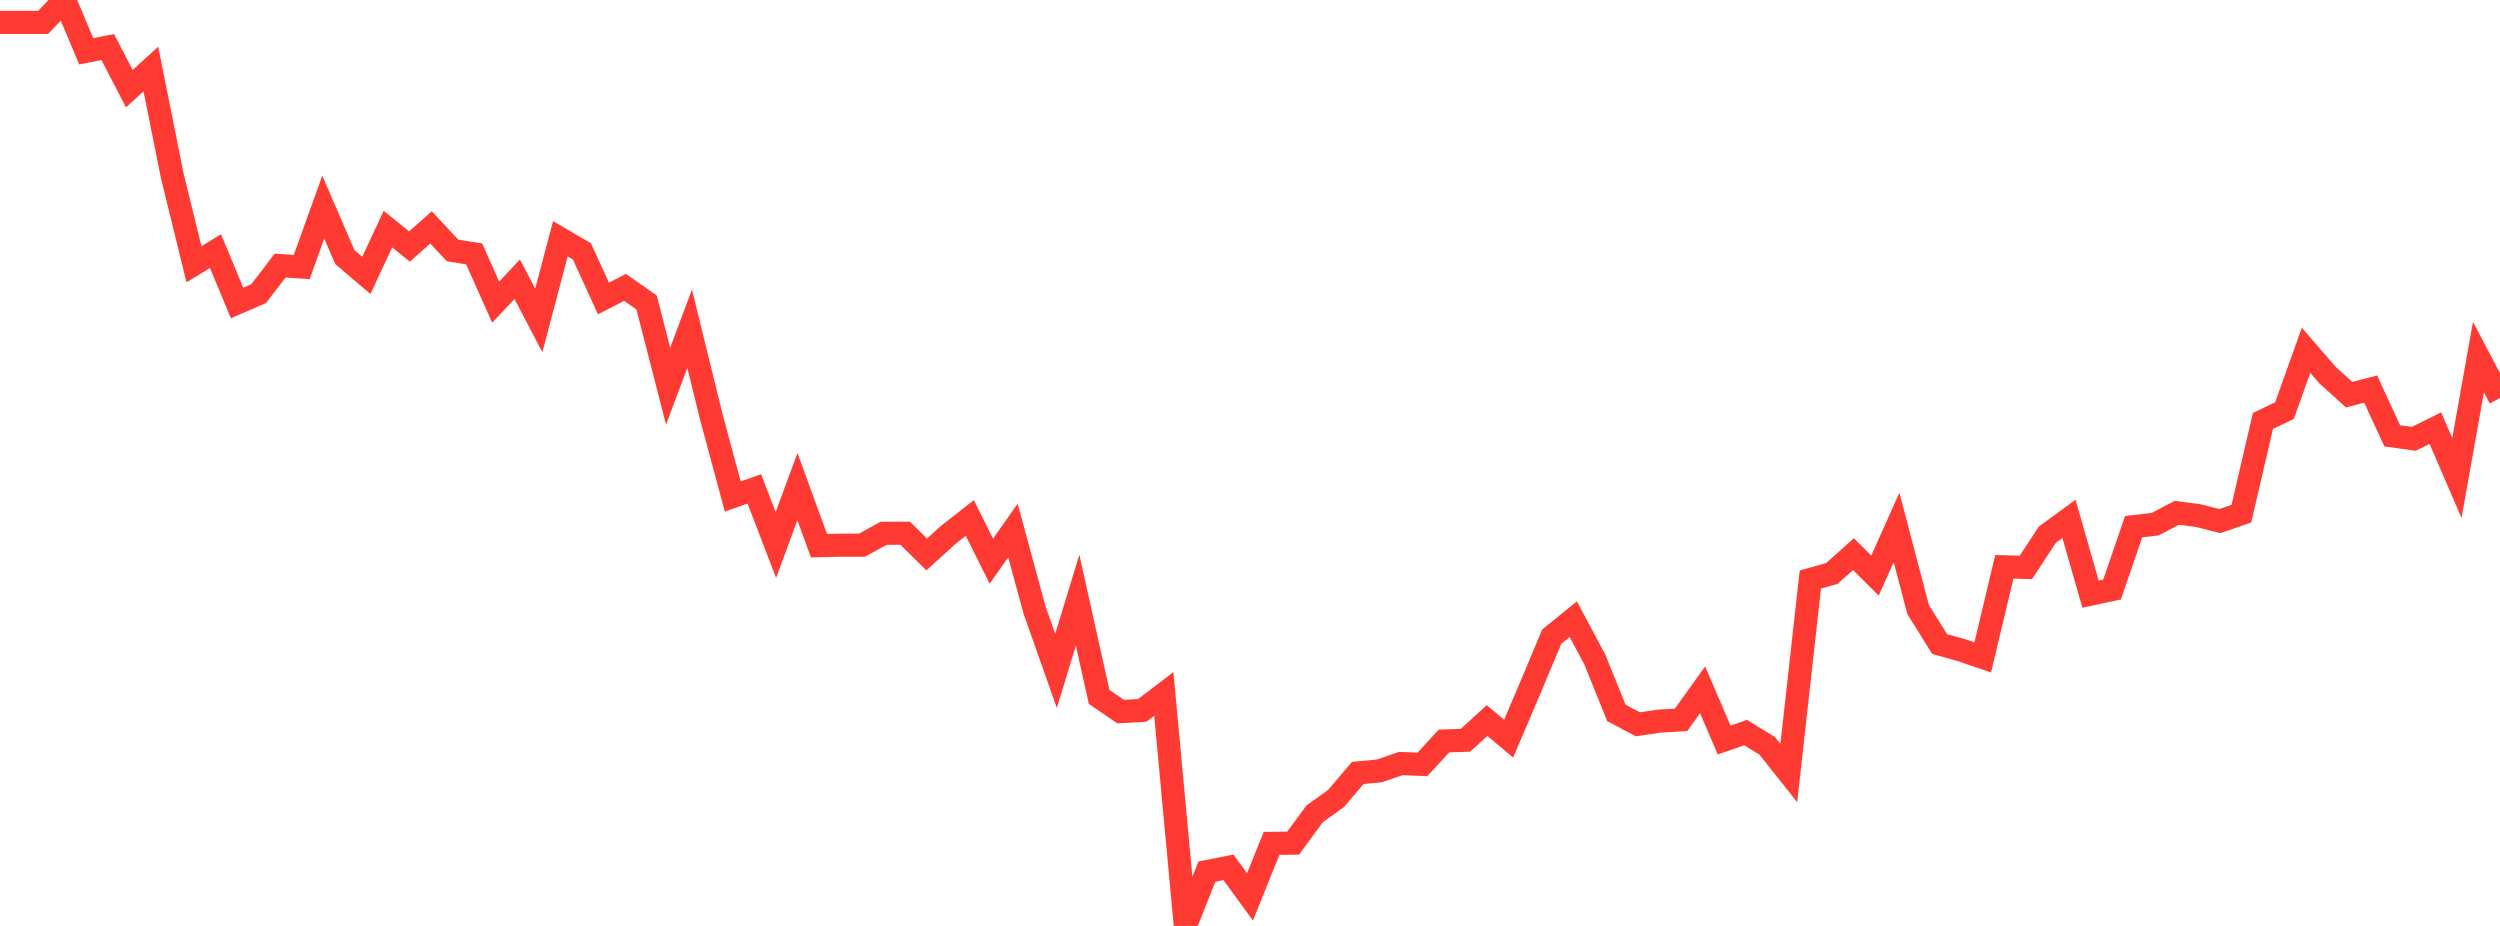 <?xml version="1.0" standalone="no"?>
<!DOCTYPE svg PUBLIC "-//W3C//DTD SVG 1.1//EN" "http://www.w3.org/Graphics/SVG/1.1/DTD/svg11.dtd">

<svg width="135" height="50" viewBox="0 0 135 50" preserveAspectRatio="none" 
  xmlns="http://www.w3.org/2000/svg"
  xmlns:xlink="http://www.w3.org/1999/xlink">


<polyline points="0.0, 1.21 1.164, 1.21 2.328, 1.21 3.491, 0.0 4.655, 2.769 5.819, 2.54 6.983, 4.788 8.147, 3.727 9.31, 9.528 10.474, 14.269 11.638, 13.563 12.802, 16.361 13.966, 15.856 15.129, 14.341 16.293, 14.419 17.457, 11.185 18.621, 13.881 19.784, 14.87 20.948, 12.372 22.112, 13.312 23.276, 12.281 24.44, 13.526 25.603, 13.709 26.767, 16.316 27.931, 15.08 29.095, 17.306 30.259, 12.894 31.422, 13.573 32.586, 16.118 33.75, 15.519 34.914, 16.331 36.078, 20.852 37.241, 17.751 38.405, 22.489 39.569, 26.813 40.733, 26.4 41.897, 29.433 43.06, 26.277 44.224, 29.465 45.388, 29.44 46.552, 29.438 47.716, 28.797 48.879, 28.794 50.043, 29.94 51.207, 28.882 52.371, 27.97 53.534, 30.304 54.698, 28.646 55.862, 32.931 57.026, 36.229 58.19, 32.409 59.353, 37.633 60.517, 38.427 61.681, 38.36 62.845, 37.474 64.009, 50.0 65.172, 47.067 66.336, 46.837 67.5, 48.431 68.664, 45.544 69.828, 45.53 70.991, 43.948 72.155, 43.11 73.319, 41.739 74.483, 41.629 75.647, 41.229 76.81, 41.277 77.974, 40.015 79.138, 39.973 80.302, 38.909 81.466, 39.888 82.629, 37.158 83.793, 34.38 84.957, 33.435 86.121, 35.618 87.284, 38.497 88.448, 39.113 89.612, 38.94 90.776, 38.873 91.94, 37.251 93.103, 39.959 94.267, 39.561 95.431, 40.278 96.595, 41.742 97.759, 31.294 98.922, 30.965 100.086, 29.923 101.25, 31.082 102.414, 28.479 103.578, 32.916 104.741, 34.778 105.905, 35.104 107.069, 35.501 108.233, 30.61 109.397, 30.64 110.56, 28.869 111.724, 28.02 112.888, 32.084 114.052, 31.834 115.216, 28.441 116.379, 28.305 117.543, 27.693 118.707, 27.843 119.871, 28.14 121.034, 27.738 122.198, 22.732 123.362, 22.172 124.526, 18.915 125.69, 20.259 126.853, 21.313 128.017, 21.011 129.181, 23.536 130.345, 23.697 131.509, 23.119 132.672, 25.815 133.836, 19.282 135.0, 21.496" fill="none" stroke="#ff3a33" stroke-width="1.25"/>

</svg>